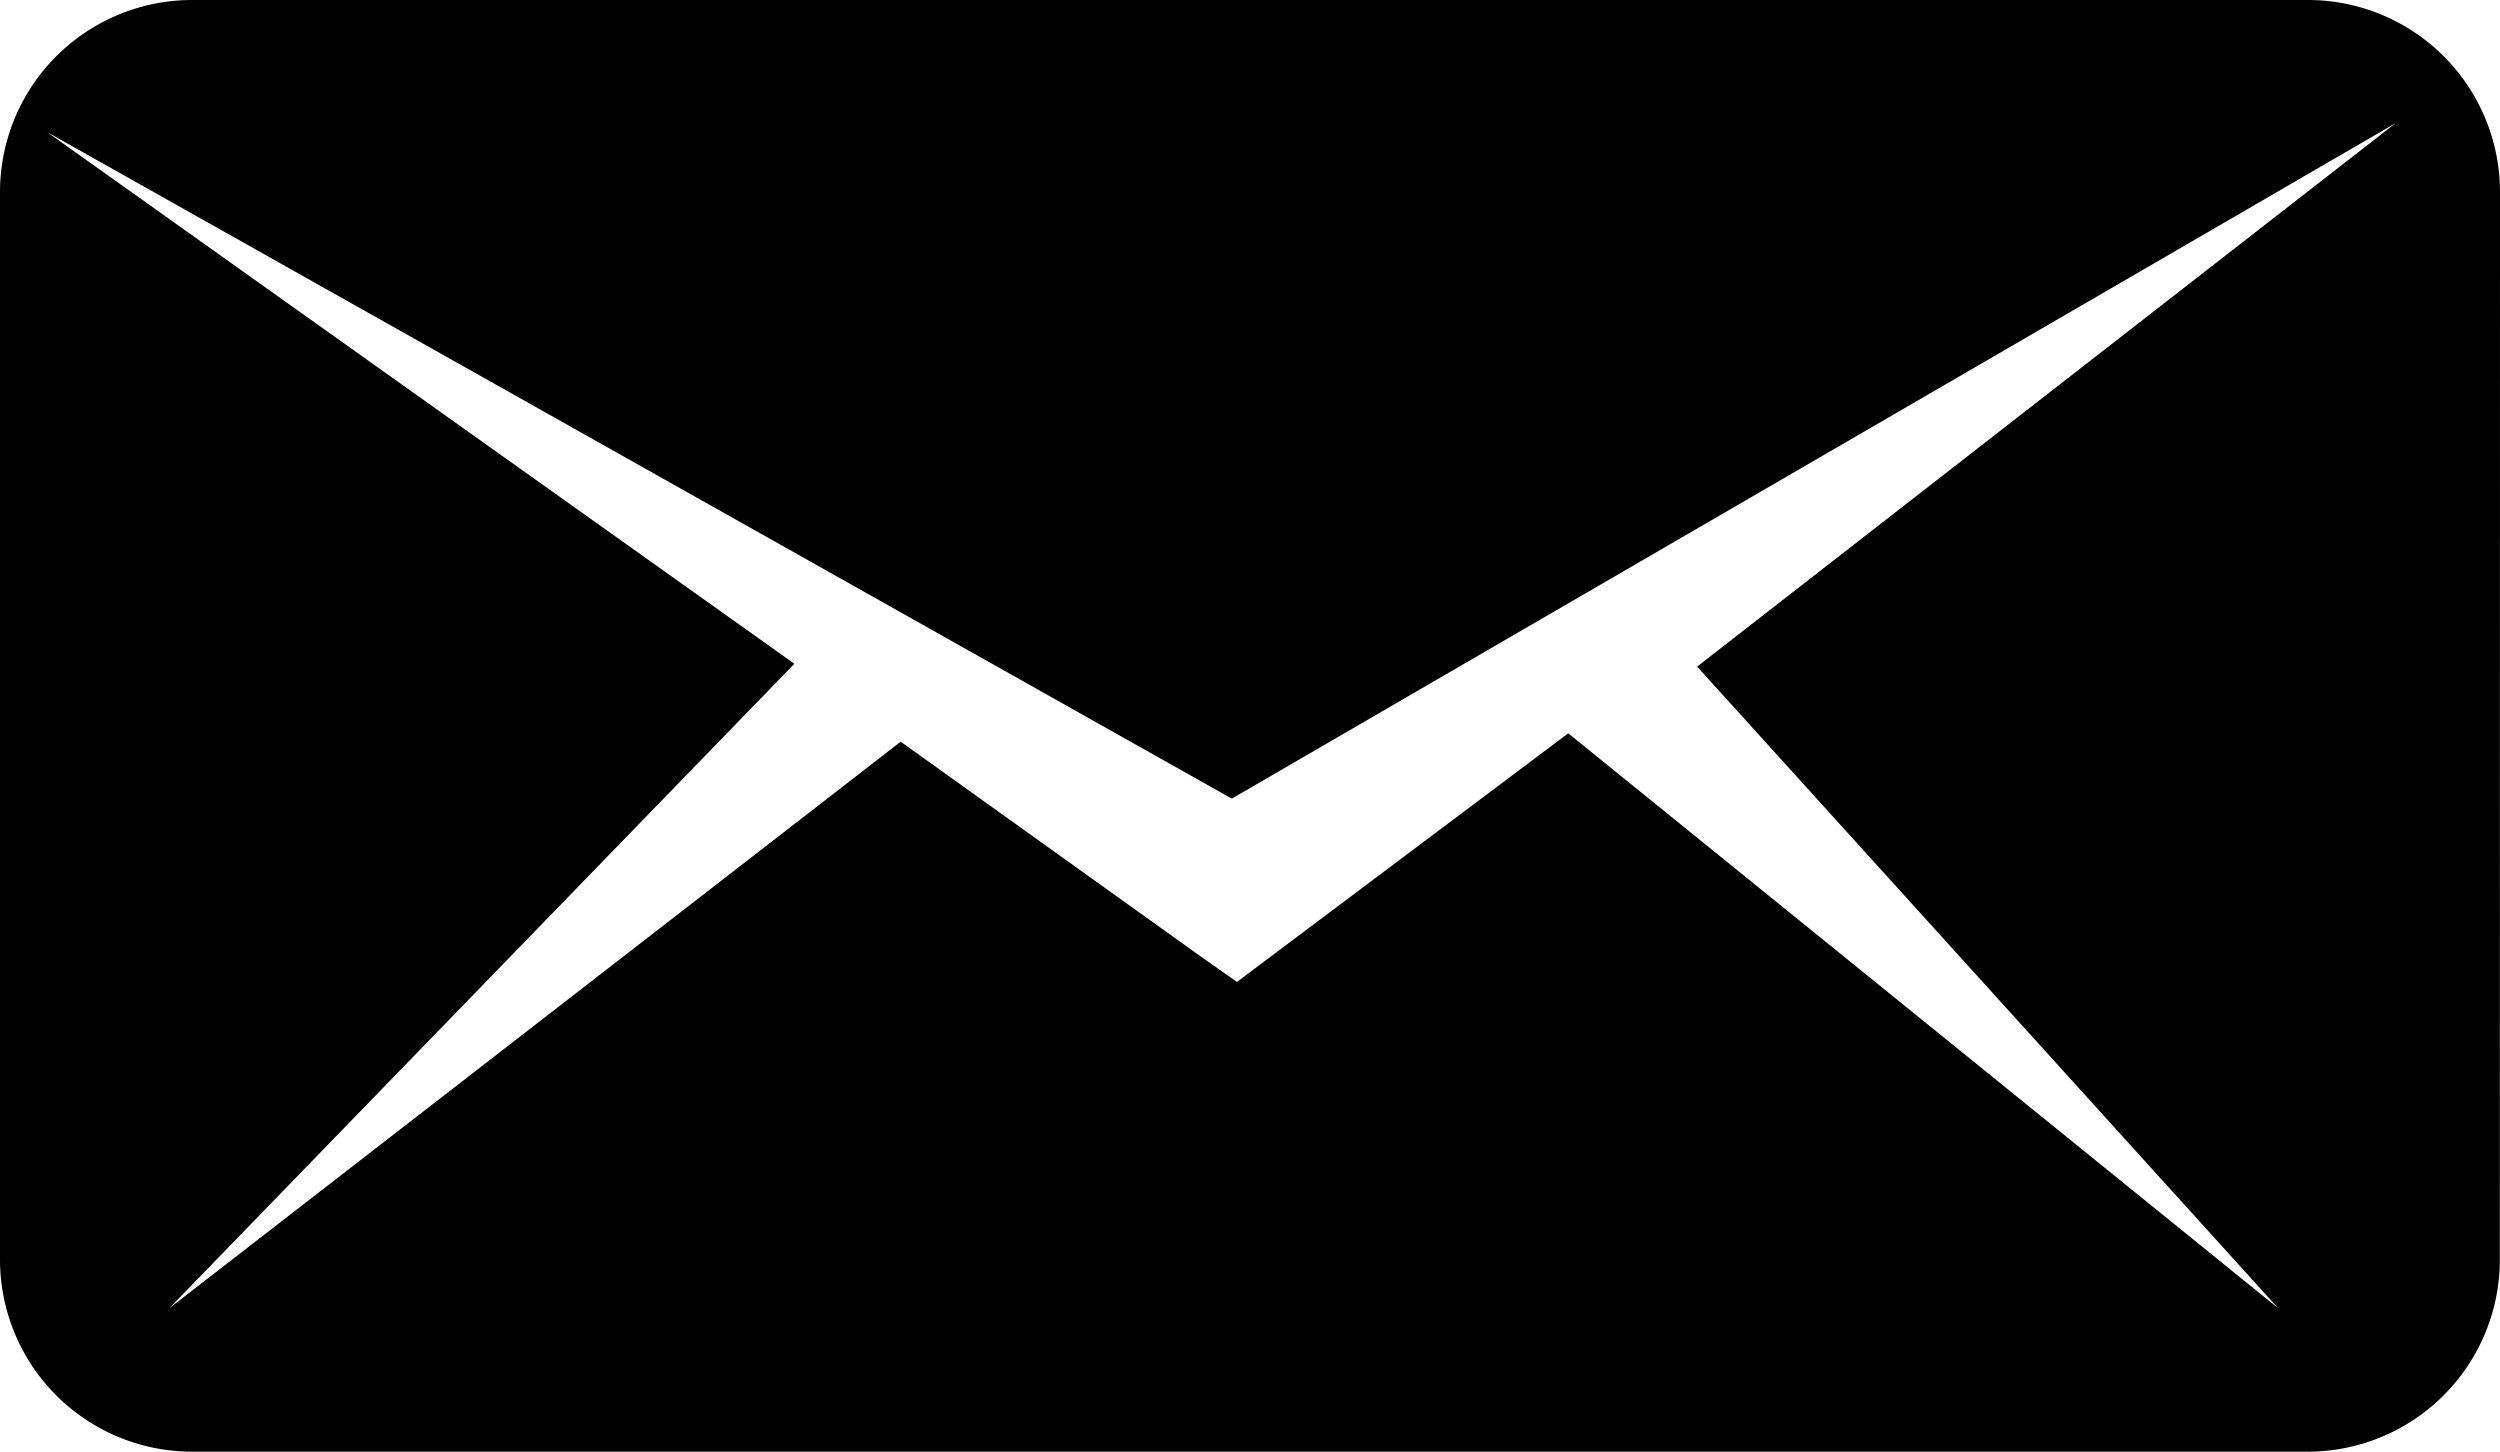 <svg xmlns="http://www.w3.org/2000/svg" width="15.849" height="9.203" viewBox="0 0 15.849 9.203">
  <path id="Path_478" data-name="Path 478" d="M693.574,227.842a1.218,1.218,0,0,0-1.217-1.218H678.942a1.218,1.218,0,0,0-1.217,1.218v6.767a1.218,1.218,0,0,0,1.217,1.218h13.414a1.218,1.218,0,0,0,1.217-1.218Zm-5.09,3.008,3.683,4.067-4.5-3.644-1.907,1.431-.193.145-.2-.14-1.932-1.383-4.637,3.592,3.963-4.086-4.738-3.371,7.511,4.226,7.378-4.282Z" transform="translate(-677.725 -226.624)"/>
</svg>
